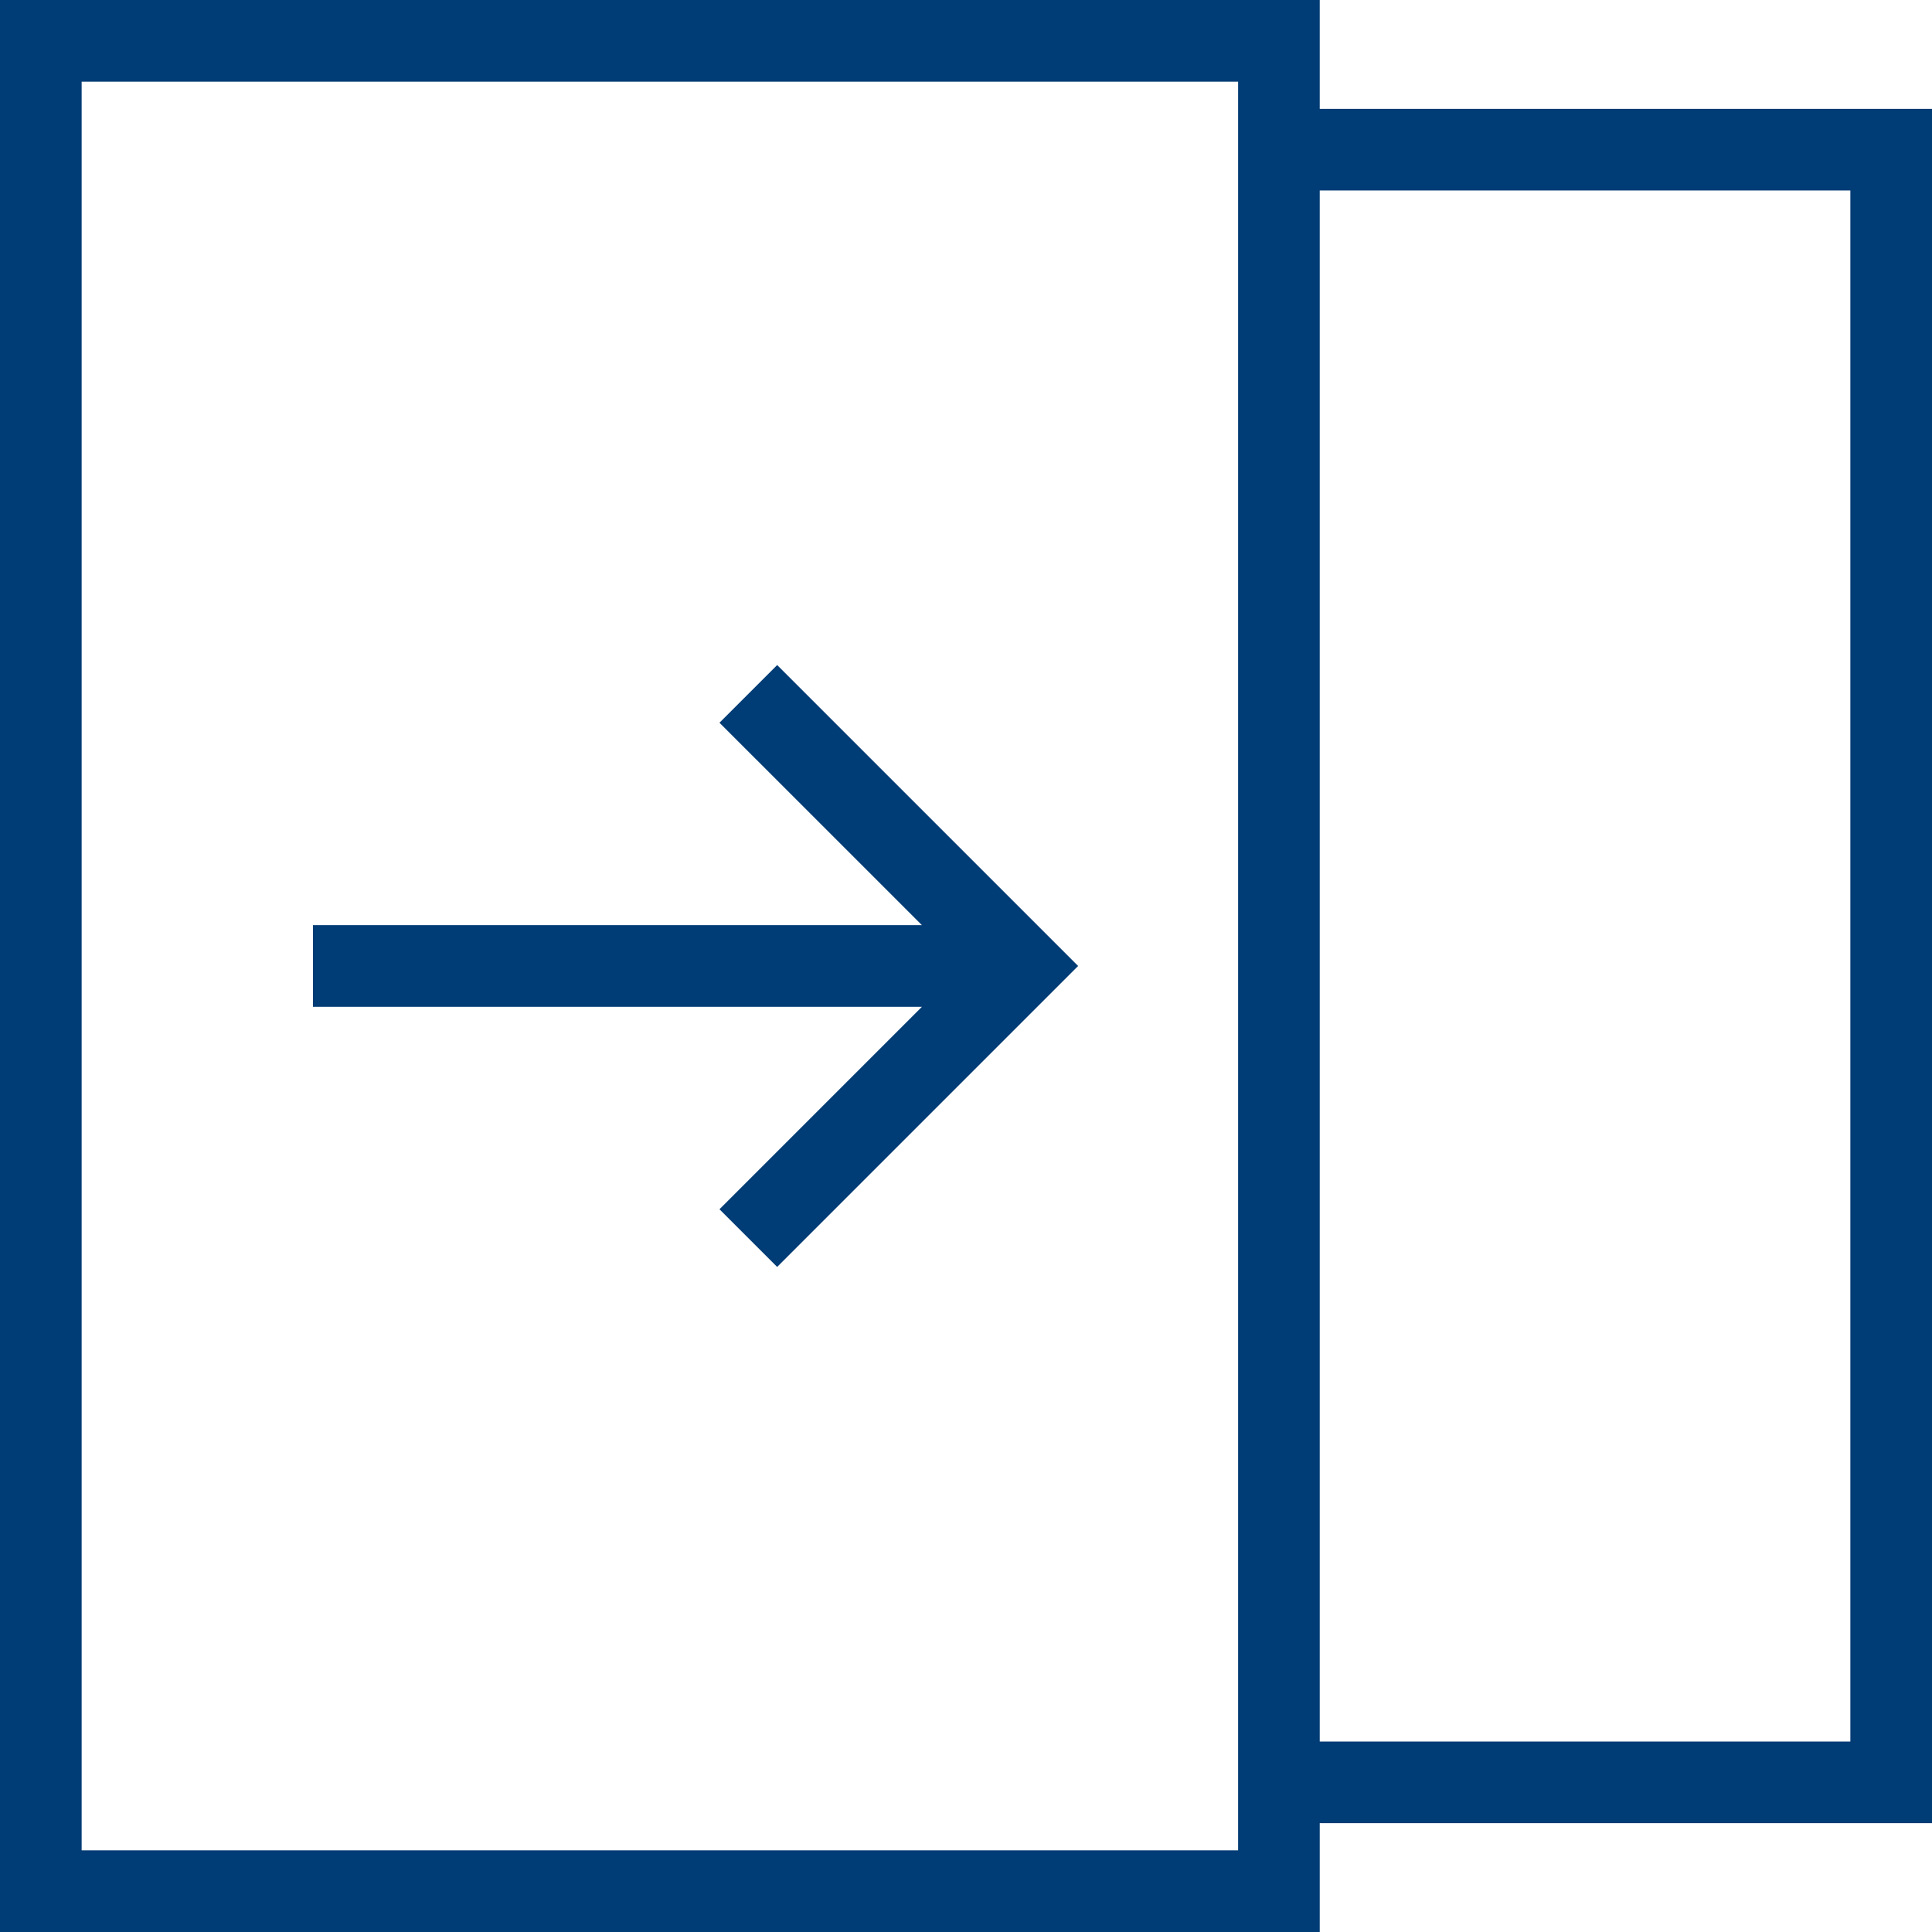 <svg width="85" height="85" viewBox="0 0 85 85" fill="none" xmlns="http://www.w3.org/2000/svg">
<g id="sliding-systems 1" clip-path="url(#clip0_46_324)">
<path id="Vector" fill-rule="evenodd" clip-rule="evenodd" d="M58.063 4.789H85V80.211H58.063V85H0V0H58.063V4.789ZM3.592 81.408H54.472V3.592H3.592V81.408ZM58.063 76.62H81.408V8.38H58.063V76.62ZM40.561 40.703L31.654 31.797L34.192 29.259L47.433 42.499L34.192 55.74L31.654 53.202L40.561 44.295H13.768V40.703H40.561Z" fill="#003C75"/>
</g>
<defs>
<clipPath id="clip0_46_324">
<rect width="85" height="85" fill="white"/>
</clipPath>
</defs>
</svg>

